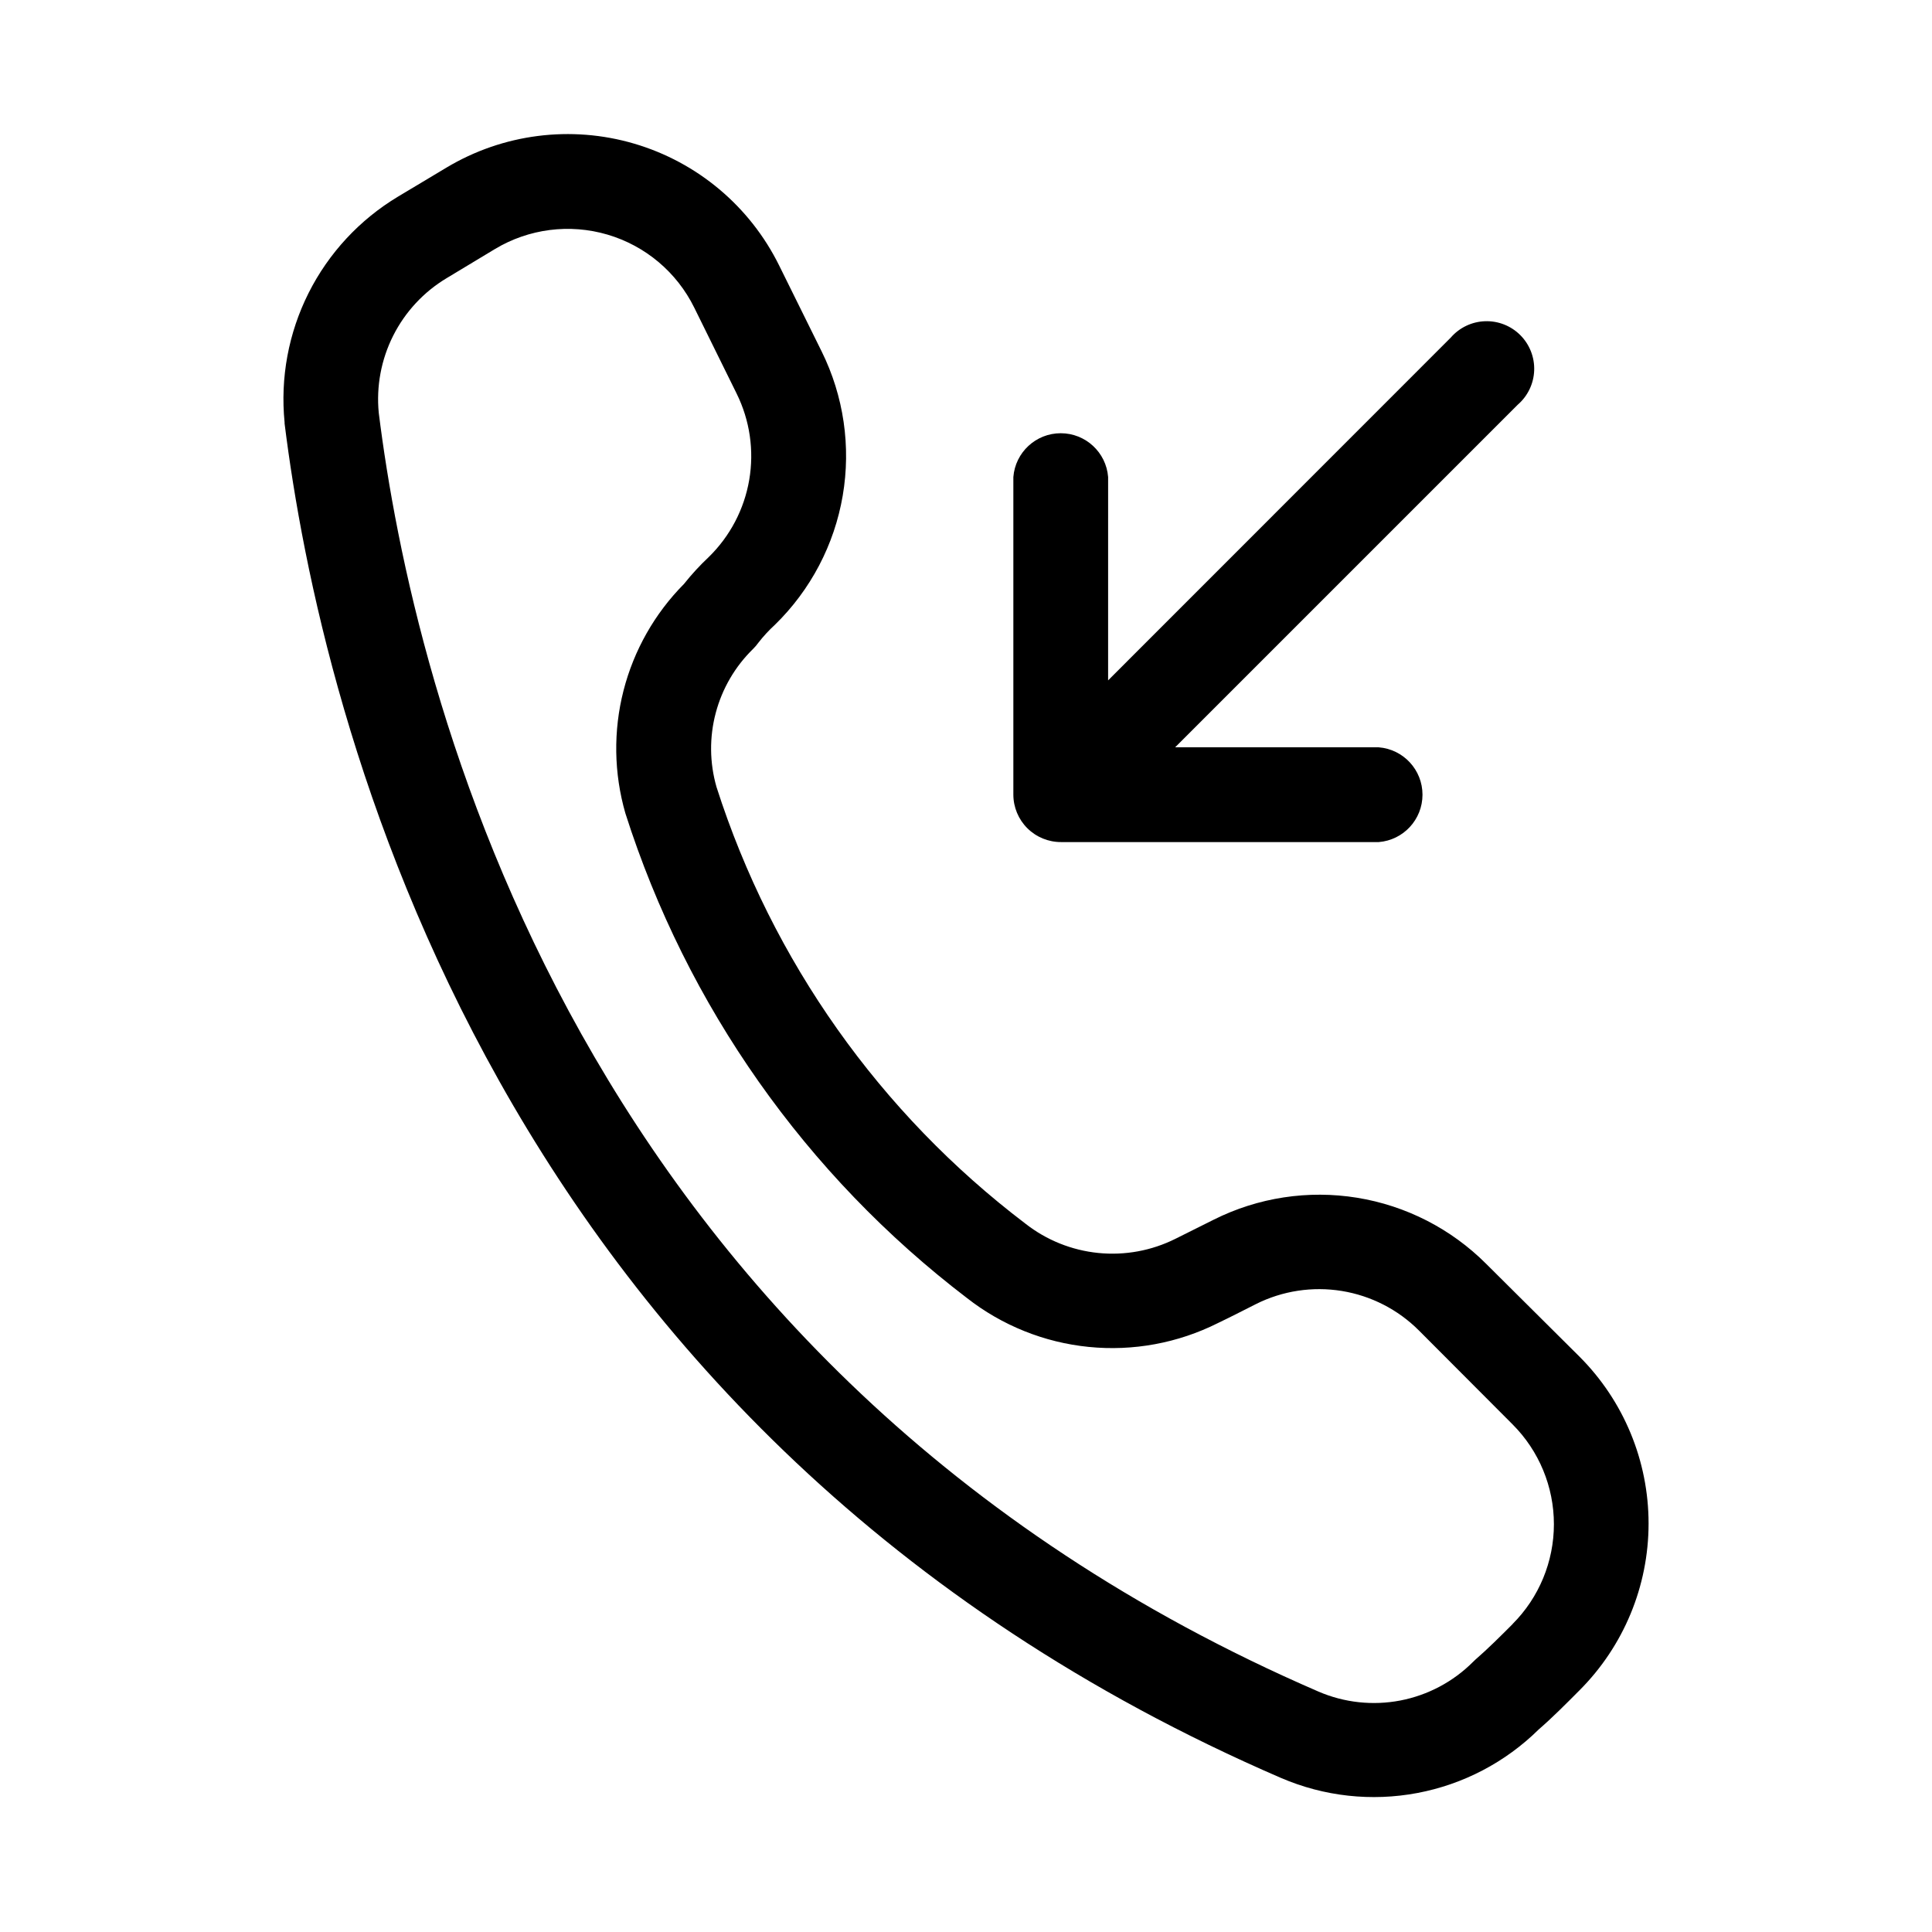 <?xml version="1.0" encoding="UTF-8"?>
<!-- Uploaded to: SVG Find, www.svgrepo.com, Generator: SVG Find Mixer Tools -->
<svg fill="#000000" width="800px" height="800px" version="1.1" viewBox="144 144 512 512" xmlns="http://www.w3.org/2000/svg">
 <g fill-rule="evenodd">
  <path d="m537.84 478.92c-9.277-9.281-21.246-15.406-34.203-17.508-12.957-2.098-26.246-0.066-37.98 5.812l-10.125 5.055c-6.328 3.168-13.43 4.477-20.473 3.769-7.043-0.707-13.742-3.402-19.312-7.769-38.527-29.25-67.113-69.652-81.867-115.72-1.84-6.406-1.91-13.191-0.199-19.633 1.707-6.441 5.125-12.301 9.895-16.957 0.527-0.52 1.004-1.082 1.434-1.684 1.32-1.695 2.777-3.273 4.363-4.723 9.449-9.219 15.734-21.191 17.957-34.203 2.223-13.008 0.27-26.391-5.582-38.223l-11.273-22.797c-7.734-15.648-21.66-27.348-38.406-32.27s-34.789-2.617-49.762 6.356l-12.832 7.684c-10.16 6.102-18.383 14.965-23.703 25.555-5.32 10.594-7.523 22.477-6.352 34.273v0.301c9.574 76.848 54.082 268.17 264.11 358.96v-0.004c11.367 4.883 23.926 6.266 36.078 3.973 12.156-2.289 23.352-8.152 32.156-16.836 3.637-3.148 7.227-6.769 10.816-10.375 11.723-11.73 18.309-27.633 18.309-44.215 0-16.586-6.586-32.488-18.309-44.219zm7.039 95.457c-3.289 3.289-6.551 6.551-9.887 9.445-0.223 0.188-0.434 0.387-0.629 0.602-5.25 5.258-11.961 8.82-19.258 10.227-7.301 1.402-14.852 0.582-21.68-2.356-198.04-85.68-239.97-266.2-249.05-338.88-0.688-7.047 0.641-14.141 3.824-20.461 3.188-6.32 8.102-11.609 14.172-15.246l12.801-7.715c8.965-5.383 19.773-6.769 29.809-3.82 10.031 2.949 18.371 9.965 22.996 19.344l11.242 22.797c3.496 7.078 4.664 15.086 3.332 22.867-1.332 7.785-5.094 14.945-10.746 20.461-2.348 2.207-4.531 4.578-6.535 7.102-7.766 7.832-13.301 17.594-16.035 28.281-2.731 10.684-2.559 21.906 0.496 32.504 16.277 51.074 47.863 95.91 90.48 128.43 9.316 7.301 20.52 11.809 32.301 12.988 11.777 1.184 23.652-1.008 34.234-6.312 3.289-1.574 6.723-3.336 10.125-5.055h-0.004c7.019-3.508 14.965-4.719 22.711-3.461 7.742 1.258 14.898 4.918 20.445 10.469l24.828 24.891c7.012 7.016 10.949 16.531 10.949 26.449 0 9.918-3.938 19.434-10.949 26.449z"/>
  <path d="m425.19 367.16h84.184c6.551-0.52 11.602-5.984 11.602-12.555 0-6.57-5.051-12.039-11.602-12.559h-53.953l90.812-90.812v0.004c2.641-2.289 4.215-5.574 4.34-9.07 0.125-3.492-1.207-6.883-3.676-9.355-2.473-2.473-5.859-3.809-9.355-3.684-3.492 0.121-6.777 1.691-9.07 4.332l-90.812 90.844 0.004-53.891c-0.52-6.551-5.988-11.602-12.559-11.602-6.57 0-12.035 5.051-12.555 11.602v84.184c0.008 3.344 1.344 6.543 3.715 8.902 2.375 2.356 5.586 3.672 8.926 3.66z"/>
 </g>
</svg>
